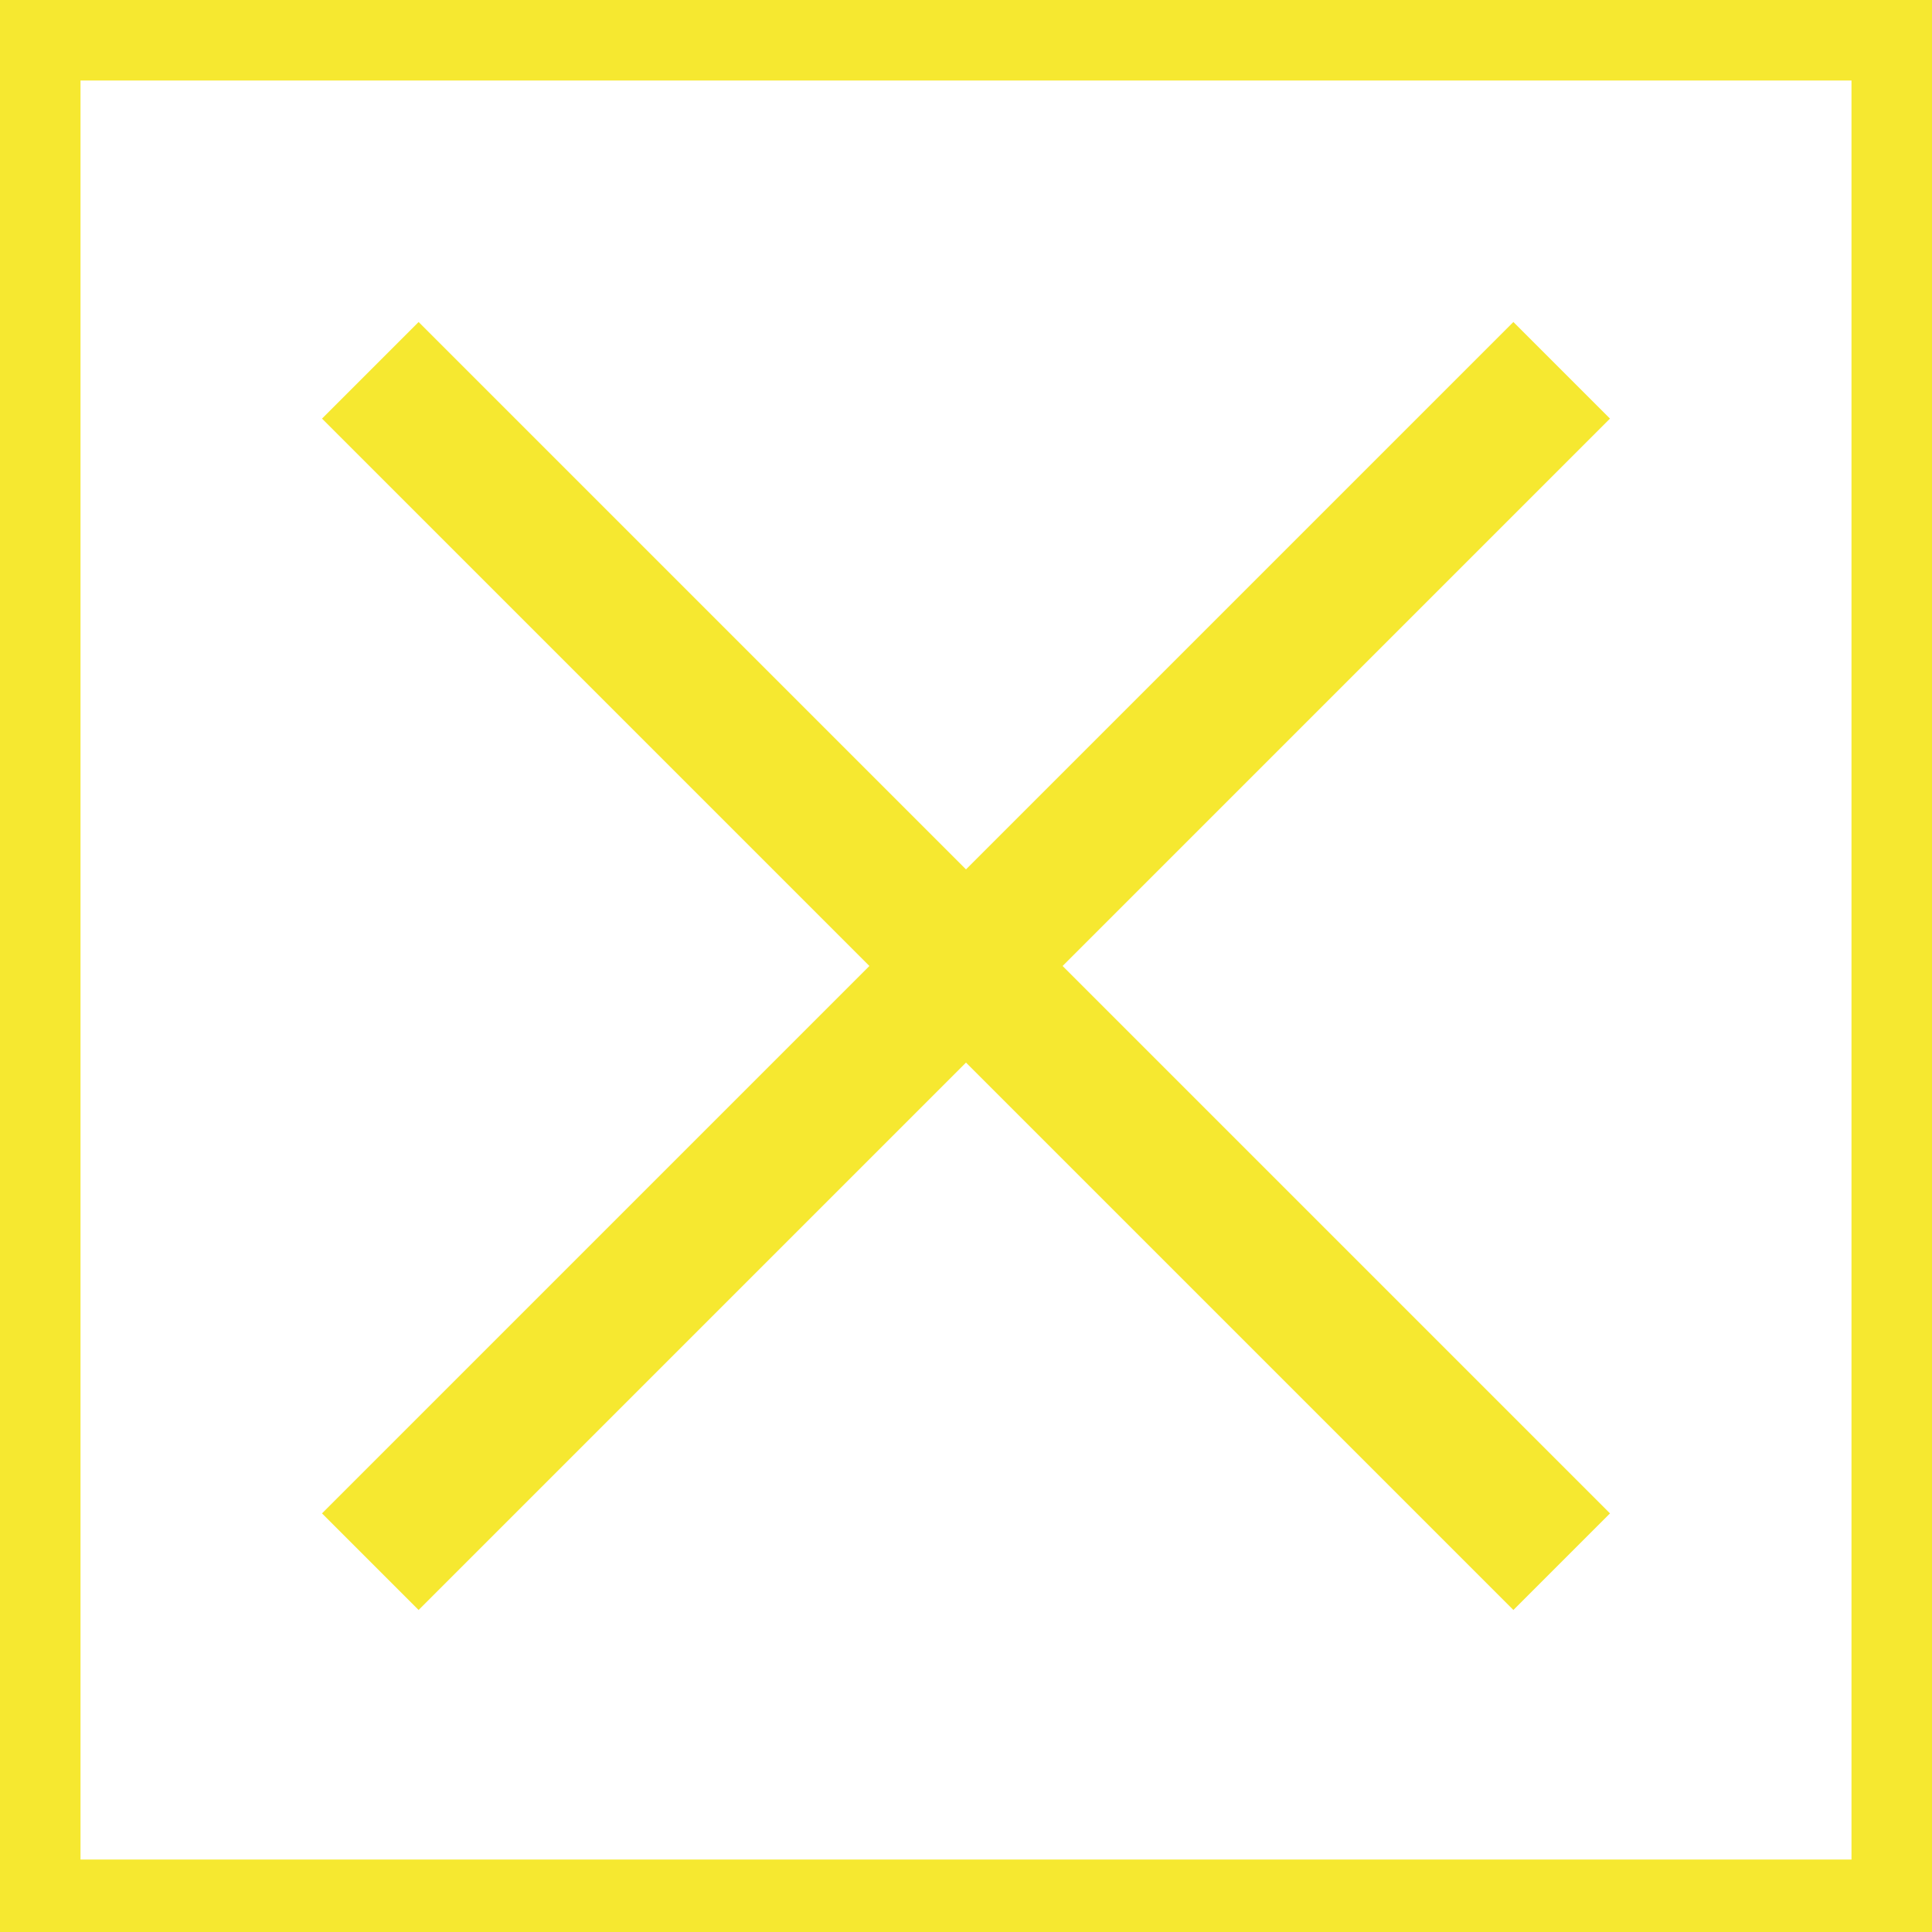 <?xml version="1.0" encoding="UTF-8"?>
<svg id="Layer_1" xmlns="http://www.w3.org/2000/svg" version="1.1" viewBox="0 0 24 24">
  <!-- Generator: Adobe Illustrator 29.6.1, SVG Export Plug-In . SVG Version: 2.1.1 Build 9)  -->
  <defs>
    <style>
      .st0 {
        fill: #f6e830;
      }
    </style>
  </defs>
  <path class="st0" d="M12,13.2l-6.8,6.8-1.2-1.2,6.8-6.8L4,5.2l1.2-1.2,6.8,6.8,6.8-6.8,1.2,1.2-6.8,6.8,6.8,6.8-1.2,1.2s-6.8-6.8-6.8-6.8Z"/>
  <path class="st0" d="M23,1v22.1H1V1h22M24,0H0v24.1h24V0h0Z"/>
</svg>